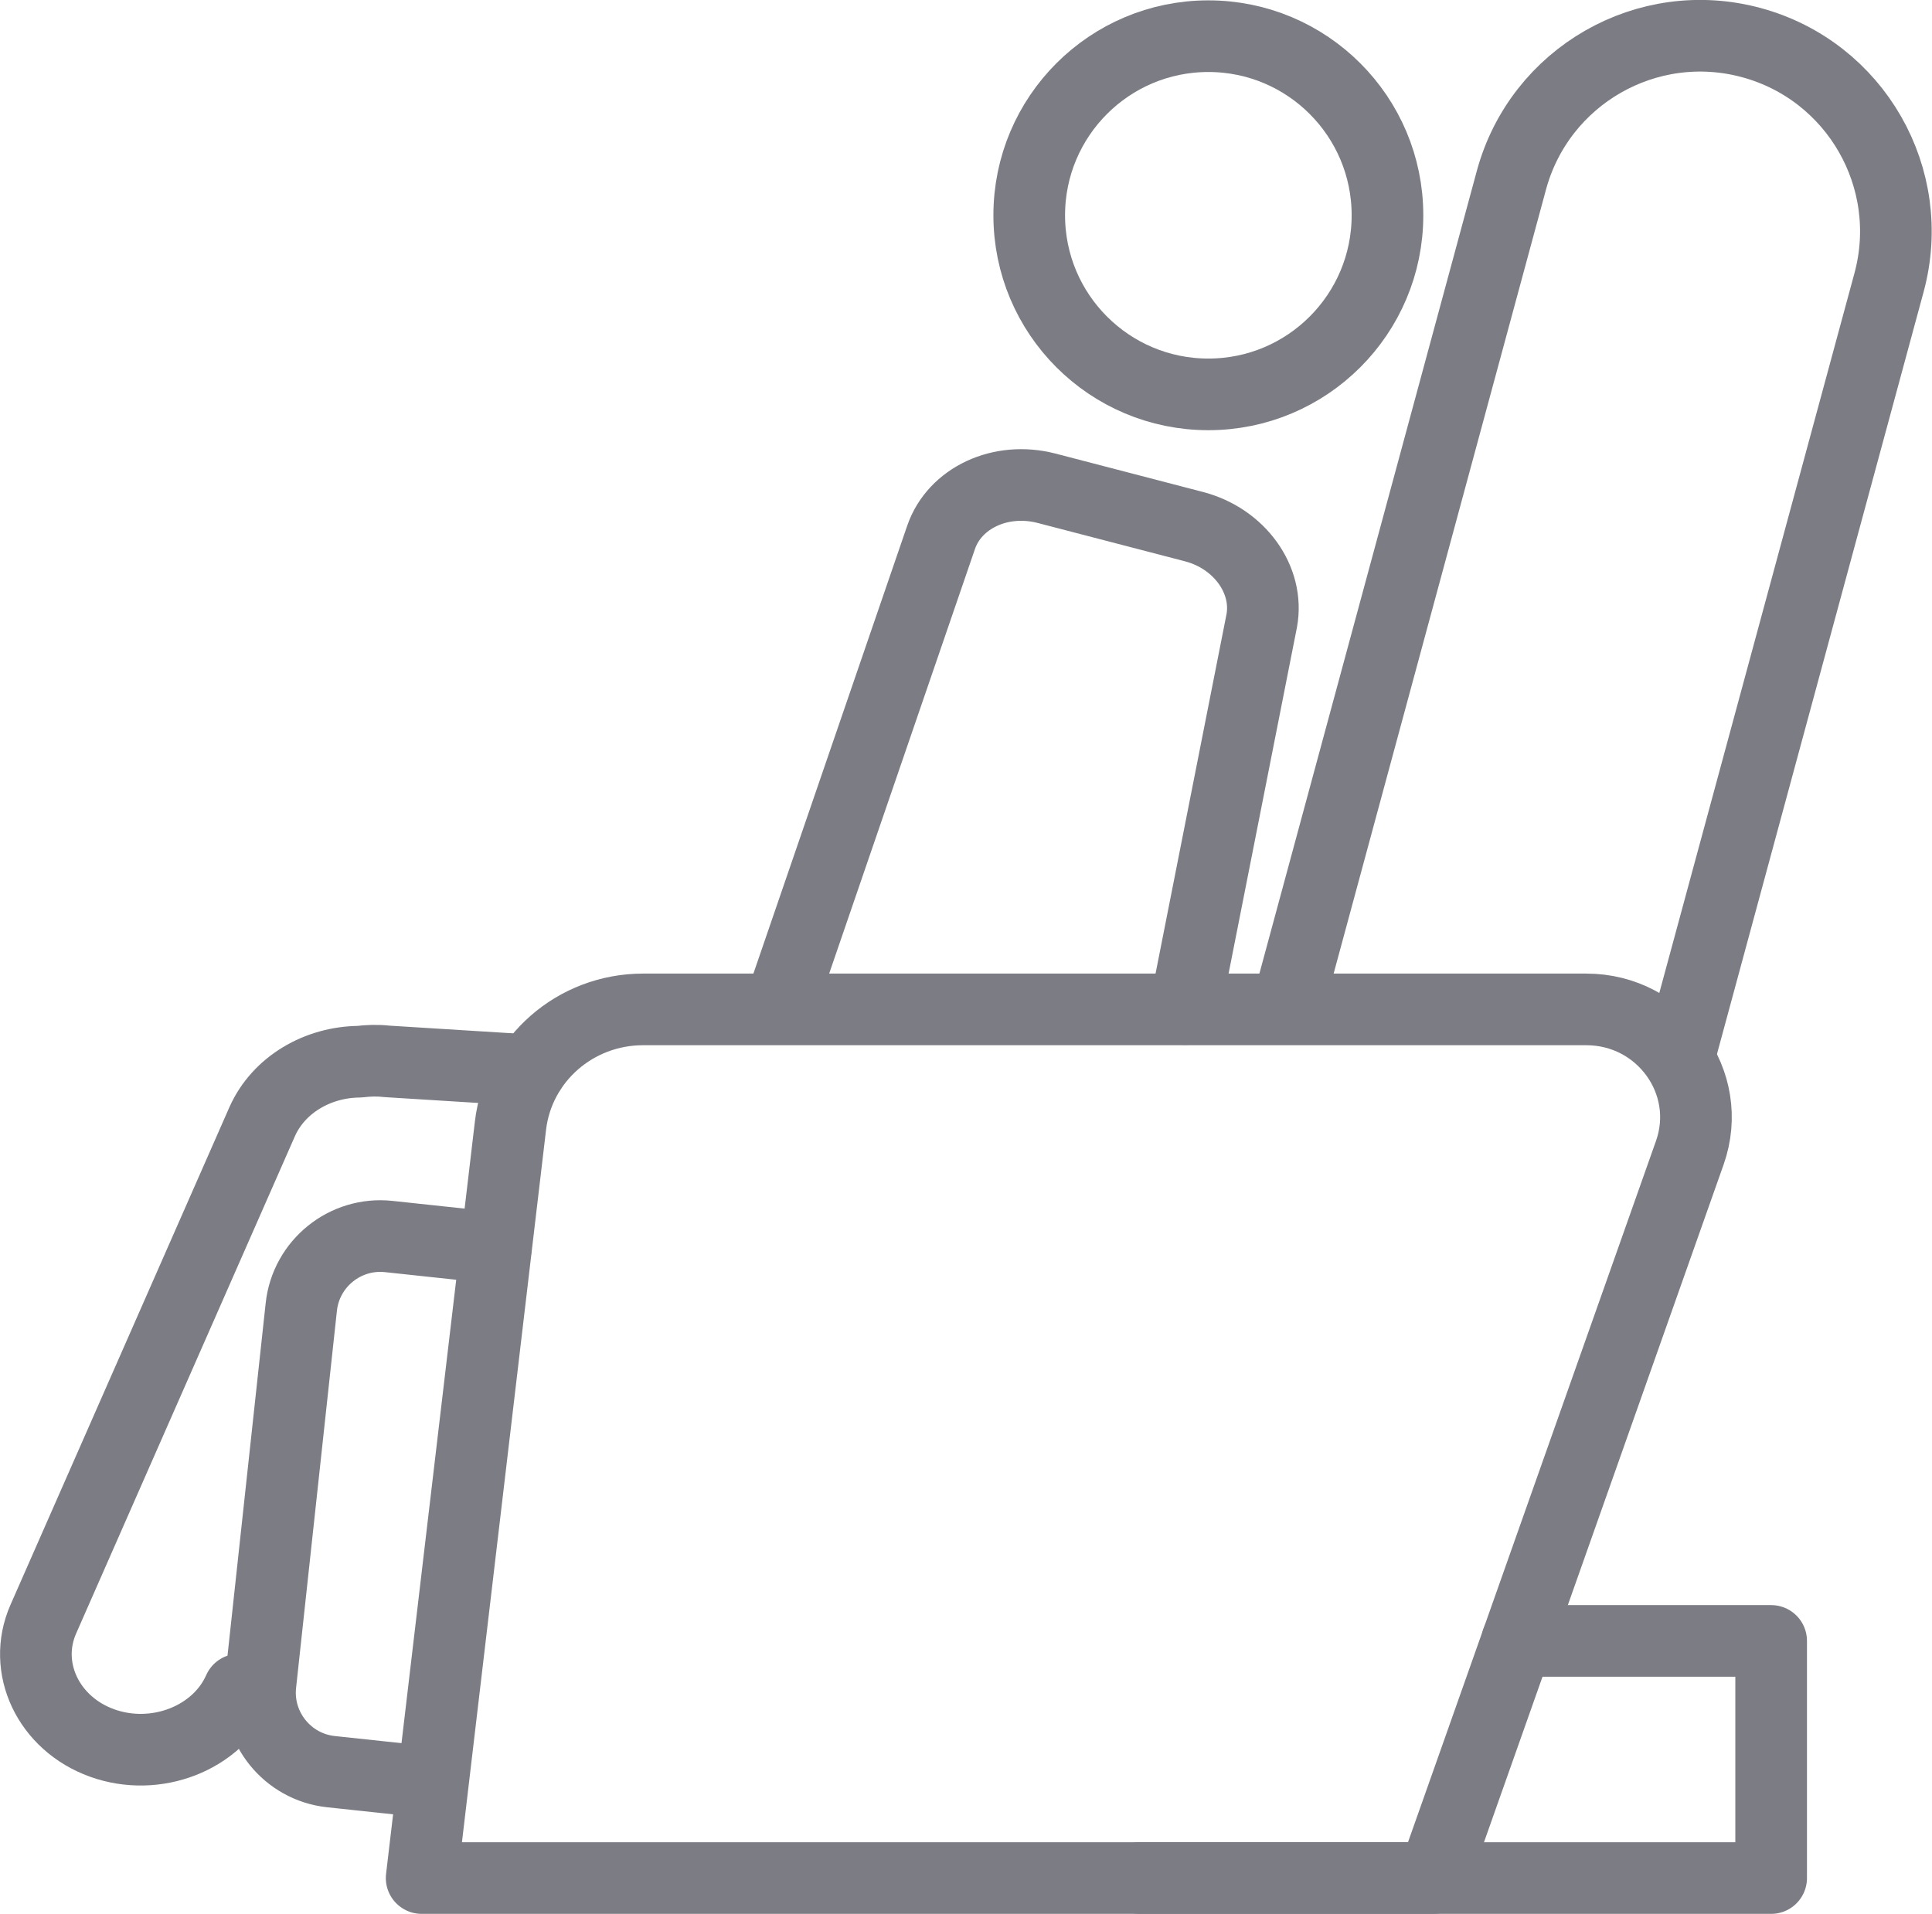 <?xml version="1.0" encoding="UTF-8"?><svg id="a" xmlns="http://www.w3.org/2000/svg" viewBox="0 0 53.93 53.43"><defs><style>.b{stroke-linecap:round;stroke-linejoin:round;}.b,.c{fill:none;stroke:#7c7c85;stroke-width:2px;}.c{stroke-miterlimit:10;}</style></defs><path class="c" d="m35.92,28.18l6.27-23.15c.79-2.91,3.79-4.63,6.7-3.84h0c2.91.79,4.63,3.79,3.84,6.7l-5.88,21.69"/><polyline class="b" points="42.35 45.81 49.44 45.81 49.44 52.43 31.81 52.43"/><path class="b" d="m21.82,27.96l4.45-12.96c.38-1.1,1.66-1.7,2.94-1.37l4.11,1.07c1.28.33,2.11,1.49,1.9,2.63l-2.14,10.84"/><circle class="b" cx="33.73" cy="6.01" r="5"/><path class="b" d="m14.8,29.88l-4.01-.25c-.26-.03-.51-.02-.76.01-1.16.01-2.25.64-2.71,1.67l-6.11,13.89c-.6,1.36.14,2.92,1.64,3.46s3.22-.13,3.82-1.49"/><path class="b" d="m11.77,49.73l-2.53-.27c-1.22-.13-2.1-1.23-1.97-2.44l1.14-10.53c.13-1.22,1.23-2.1,2.44-1.97l2.99.32"/><path class="b" d="m40,52.43H11.77l2.48-21.01c.22-1.85,1.81-3.24,3.7-3.24h26.33c2.1,0,3.58,2.04,2.89,4l-7.16,20.25Z"/></svg>